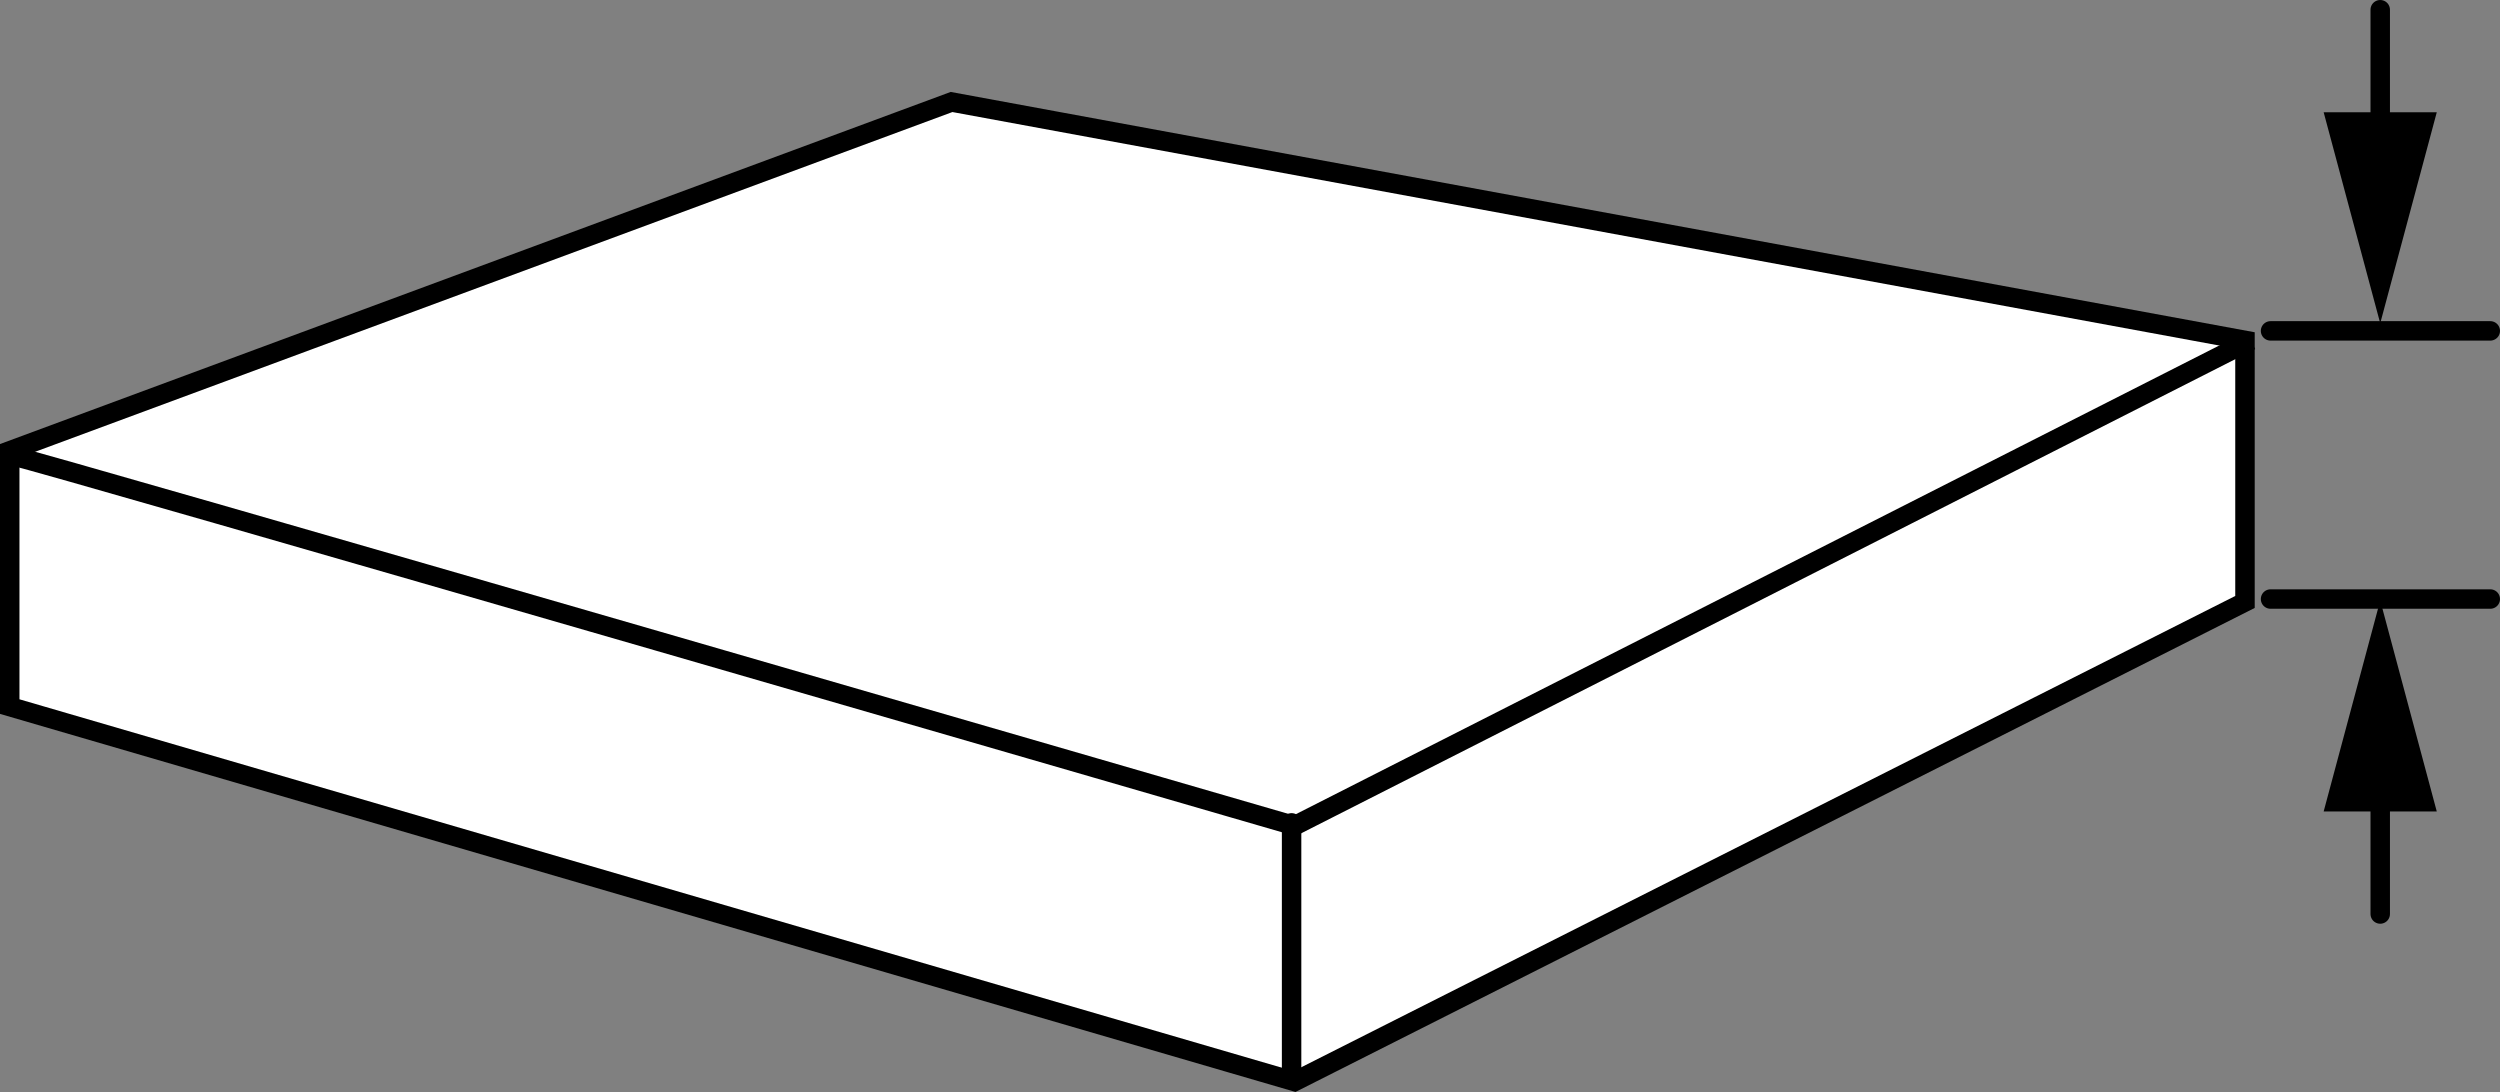 <?xml version="1.0" encoding="iso-8859-1"?>
<!-- Generator: Adobe Illustrator 28.1.0, SVG Export Plug-In . SVG Version: 6.00 Build 0)  -->
<svg version="1.1" id="image" xmlns="http://www.w3.org/2000/svg" xmlns:xlink="http://www.w3.org/1999/xlink" x="0px" y="0px"
	 width="102.757px" height="44.883px" viewBox="0 0 102.757 44.883" enable-background="new 0 0 102.757 44.883"
	 xml:space="preserve">
<rect x="0" y="0" width="102.757" height="44.883" fill="#808080" stroke="none"/>
<polygon fill="#FFFFFF" stroke="#000000" stroke-width="0.8" points="39.111,4.192 0.4,18.53 0.4,29.043 53.209,44.455 
	92.275,24.742 92.275,13.99 "/>
<path fill="none" stroke="#000000" stroke-width="0.8" d="M0.64,18.77c0.357,0,52.568,15.172,52.568,15.172
	l39.306-19.951"/>
<line fill="none" stroke="#000000" stroke-width="0.8" stroke-linecap="round" x1="53.088" y1="33.822" x2="53.088" y2="44.336"/>
<line fill="none" stroke="#000000" stroke-width="0.8" stroke-linecap="round" x1="93.326" y1="24.622" x2="102.357" y2="24.622"/>
<line fill="none" stroke="#000000" stroke-width="0.8" stroke-linecap="round" x1="93.326" y1="13.6" x2="102.357" y2="13.6"/>
<g>
	<g>
		<g>
			<g>
				
					<line fill="none" stroke="#000000" stroke-width="0.8" stroke-linecap="round" x1="97.834" y1="37.568" x2="97.834" y2="31.767"/>
				<g>
					<polygon points="100.158,33.353 97.834,24.68 95.509,33.353 					"/>
				</g>
			</g>
		</g>
	</g>
</g>
<g>
	<g>
		<g>
			<g>
				
					<line fill="none" stroke="#000000" stroke-width="0.8" stroke-linecap="round" x1="97.834" y1="6.2" x2="97.834" y2="0.4"/>
				<g>
					<polygon points="100.158,4.615 97.834,13.288 95.509,4.615 					"/>
				</g>
			</g>
		</g>
	</g>
</g>
</svg>
